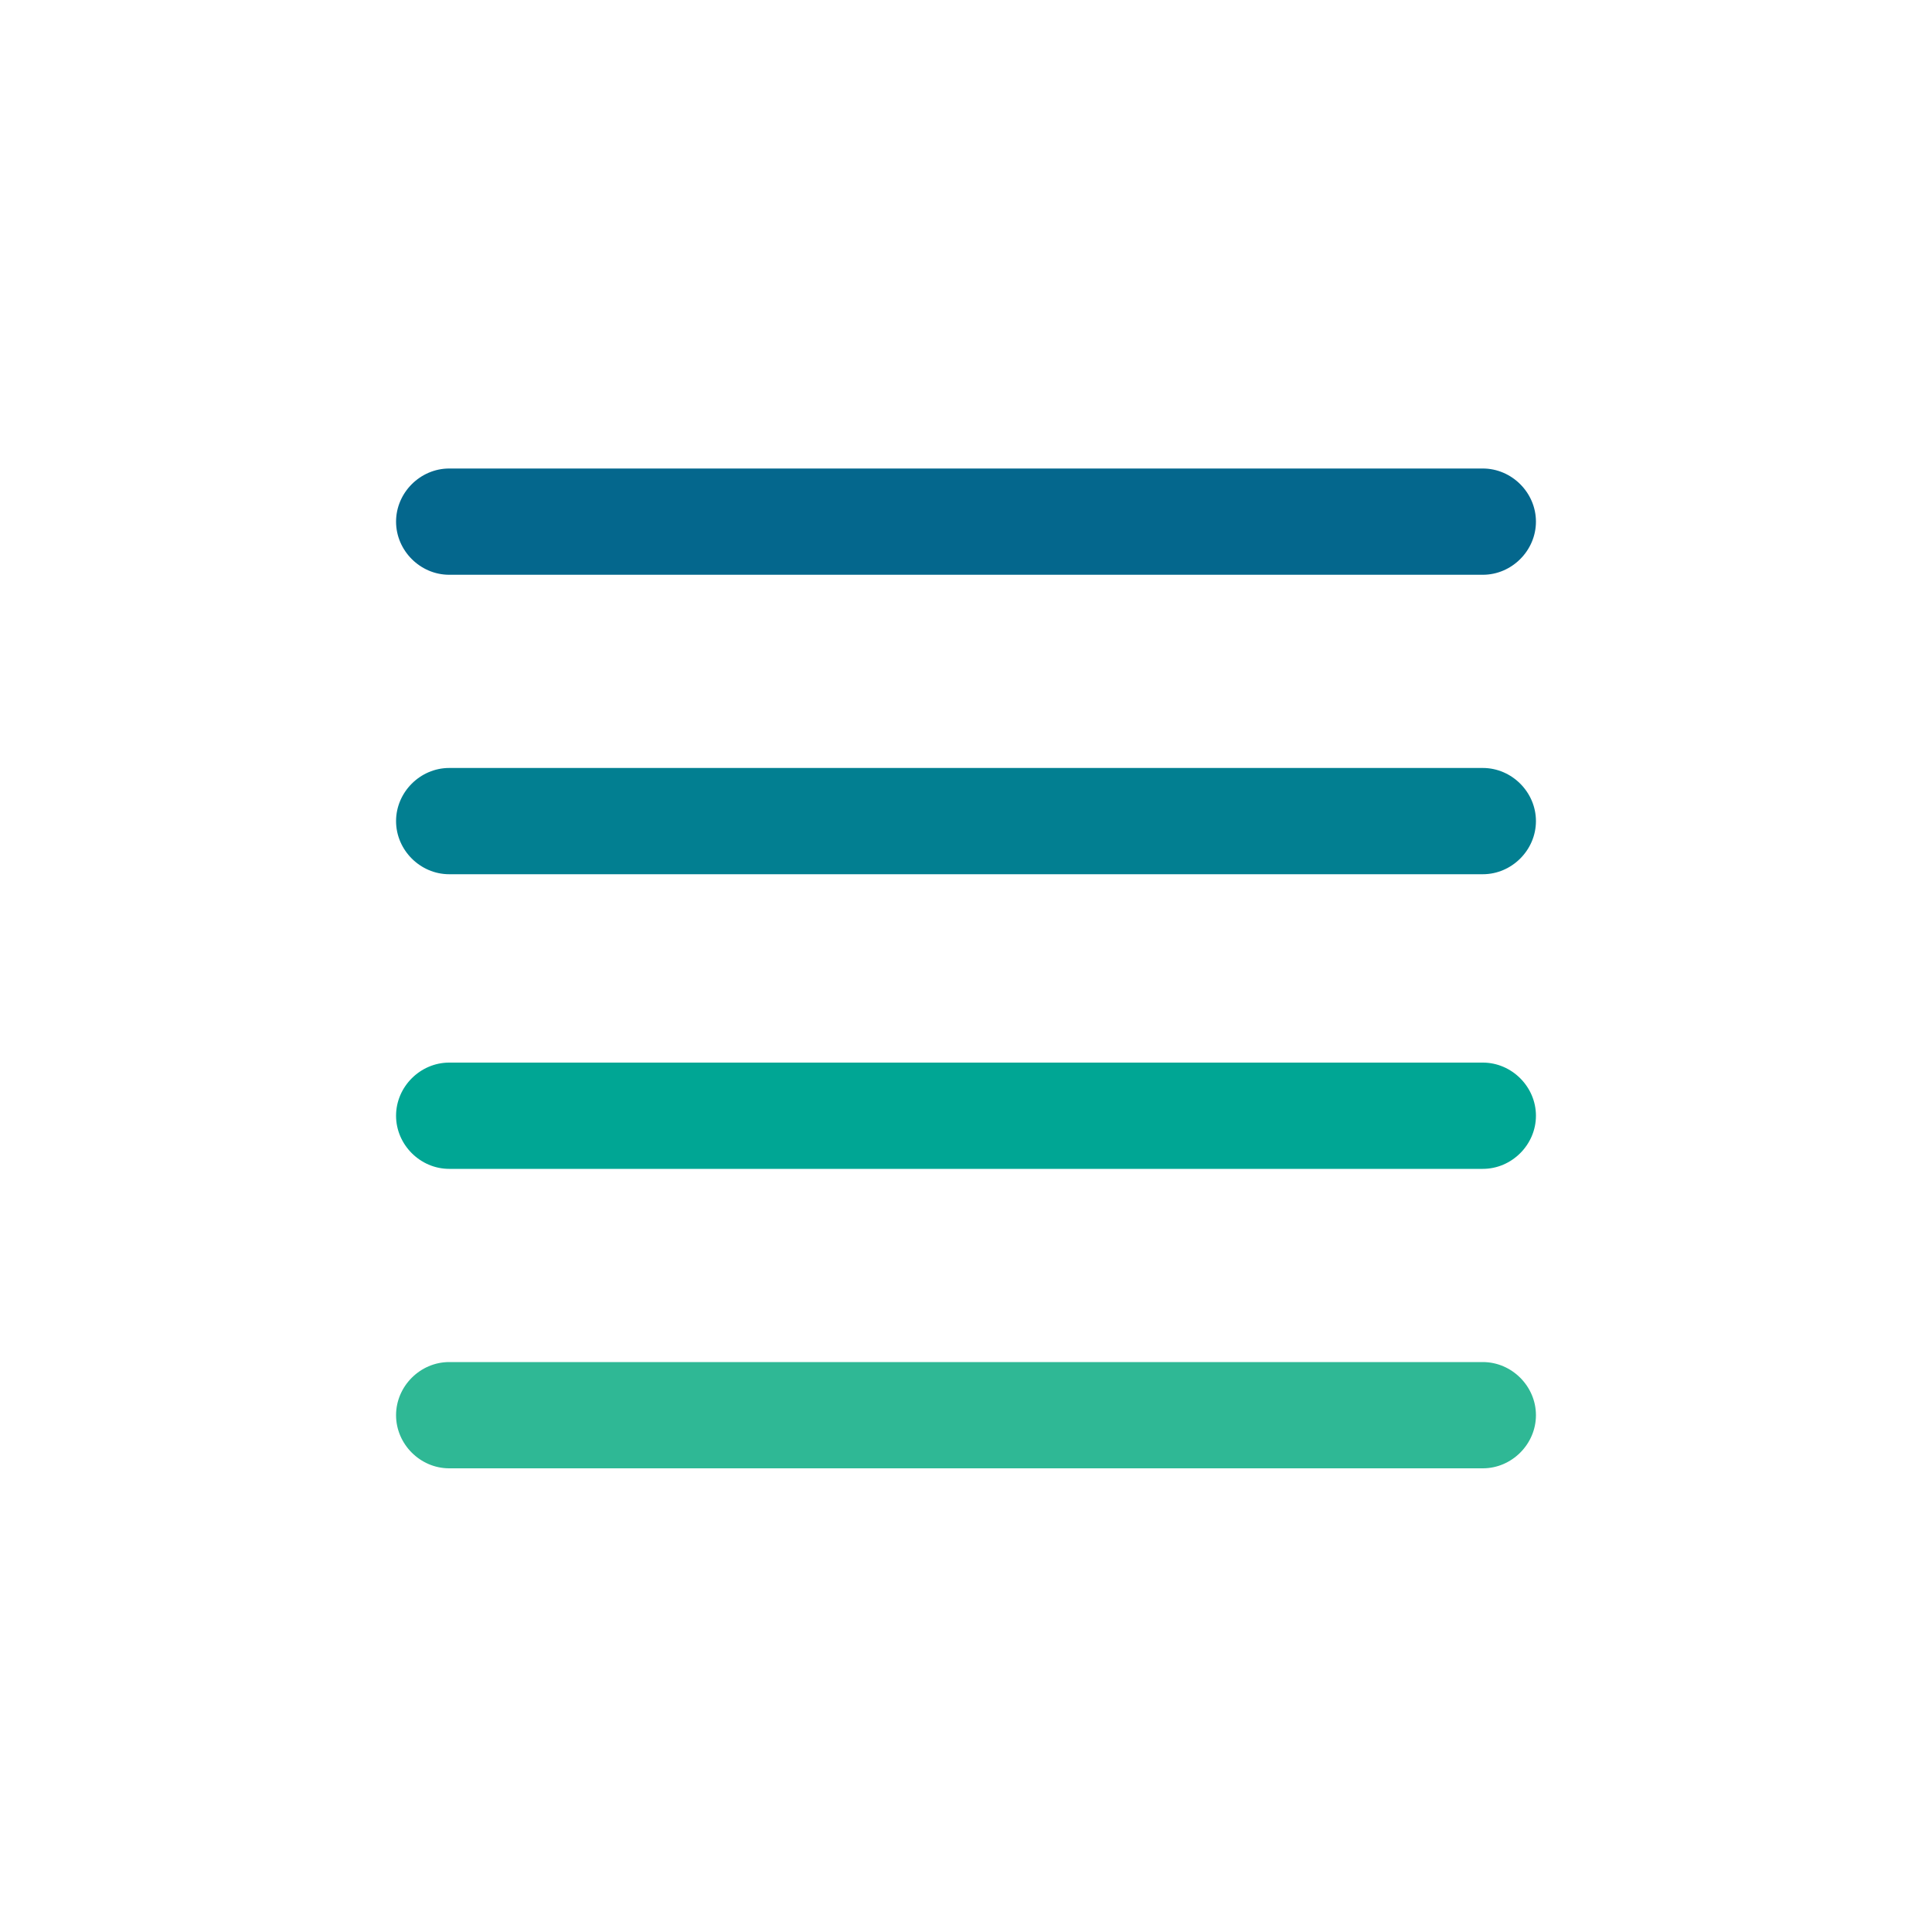 <?xml version="1.0" encoding="utf-8"?>
<!-- Generator: Adobe Illustrator 25.4.1, SVG Export Plug-In . SVG Version: 6.00 Build 0)  -->
<svg version="1.1" id="Layer_1" xmlns="http://www.w3.org/2000/svg" xmlns:xlink="http://www.w3.org/1999/xlink" x="0px" y="0px"
	 viewBox="0 0 40 40" style="enable-background:new 0 0 40 40;" xml:space="preserve">
<rect id="Rectangle_693" x="12" y="12" style="fill:none;" width="16" height="16"/>
<g>
	<path style="fill:#04678D;" d="M30.7,11.9H9.3c-0.6,0-1.1-0.5-1.1-1.1v0c0-0.6,0.5-1.1,1.1-1.1h21.4c0.6,0,1.1,0.5,1.1,1.1v0
		C31.8,11.4,31.3,11.9,30.7,11.9z"/>
	<path style="fill:#2FB895;" d="M30.7,30.4H9.3c-0.6,0-1.1-0.5-1.1-1.1v0c0-0.6,0.5-1.1,1.1-1.1h21.4c0.6,0,1.1,0.5,1.1,1.1v0
		C31.8,29.9,31.3,30.4,30.7,30.4z"/>
	<path style="fill:#00A694;" d="M30.7,24.2H9.3c-0.6,0-1.1-0.5-1.1-1.1v0c0-0.6,0.5-1.1,1.1-1.1h21.4c0.6,0,1.1,0.5,1.1,1.1v0
		C31.8,23.7,31.3,24.2,30.7,24.2z"/>
	<path style="fill:#027F91;" d="M30.7,18.1H9.3c-0.6,0-1.1-0.5-1.1-1.1v0c0-0.6,0.5-1.1,1.1-1.1h21.4c0.6,0,1.1,0.5,1.1,1.1v0
		C31.8,17.6,31.3,18.1,30.7,18.1z"/>
</g>
</svg>
